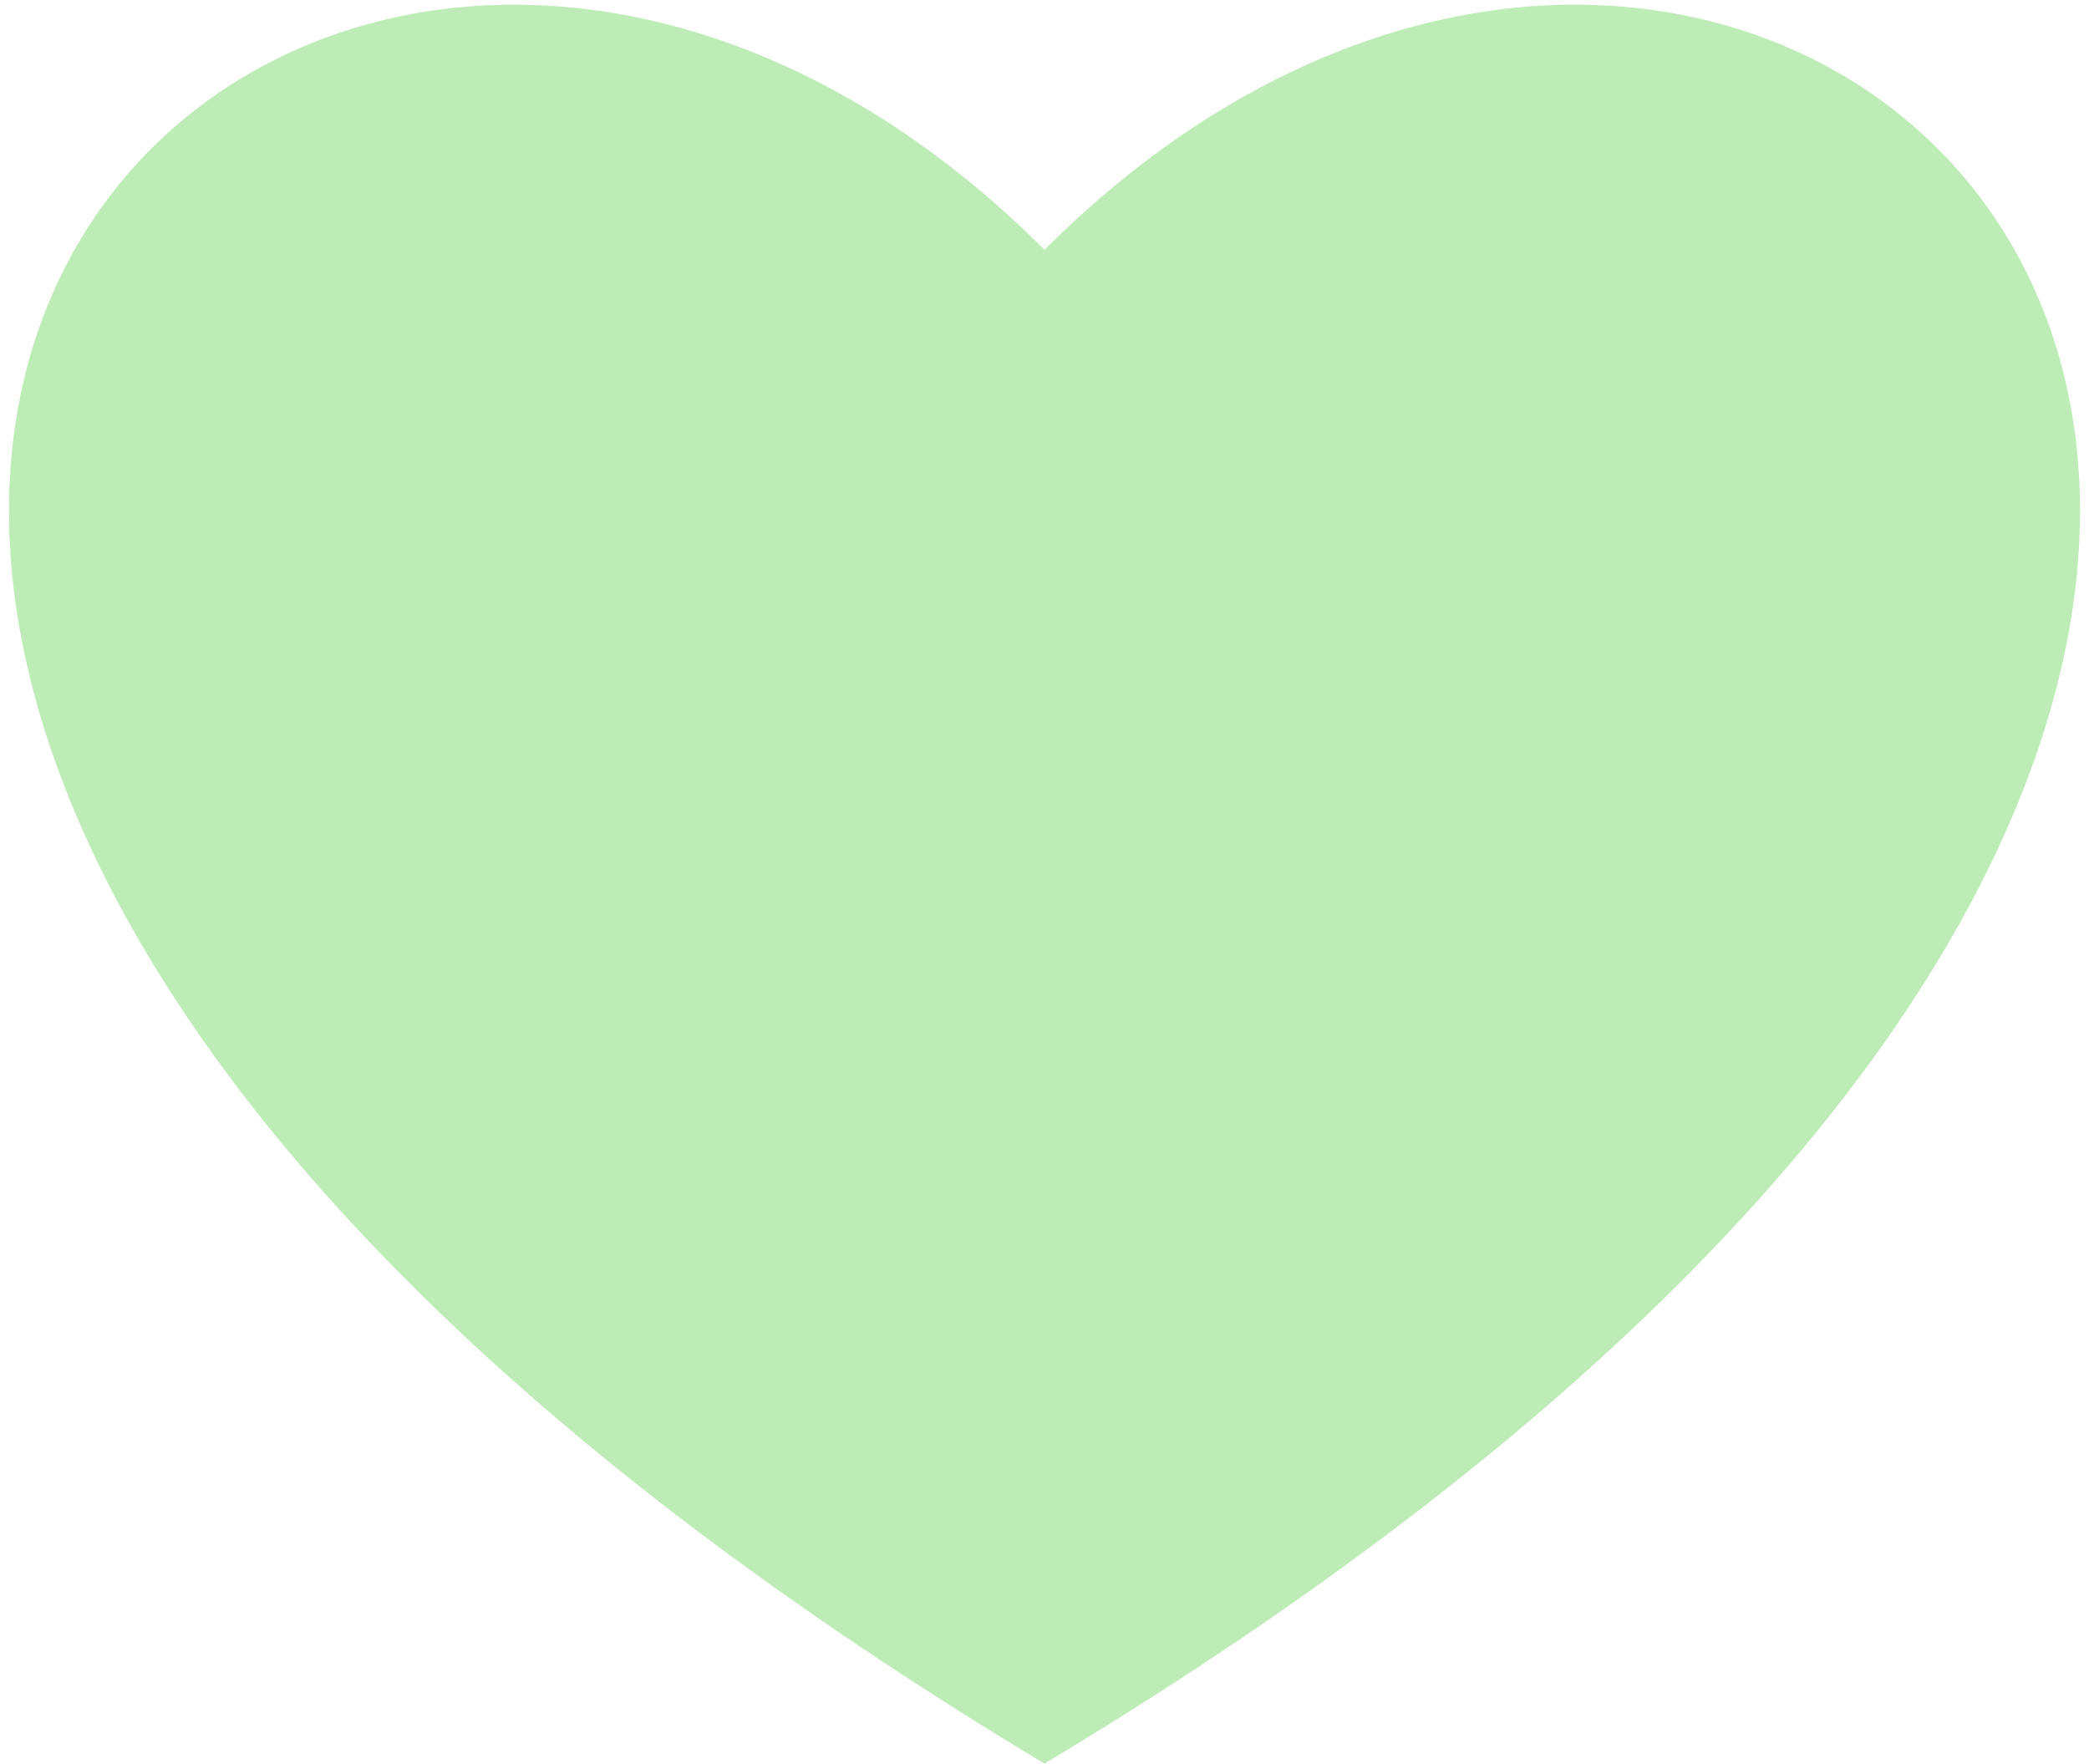<?xml version="1.0" encoding="UTF-8" standalone="no"?>
<svg xmlns="http://www.w3.org/2000/svg" version="1.1" viewBox="-138 -33 276 233" >
<path id="RAL6019" d="M0,0 C100,-100 250,50 0,200 C-250,50 -100,-100 0,0" fill="#BDECB6" />
</svg>